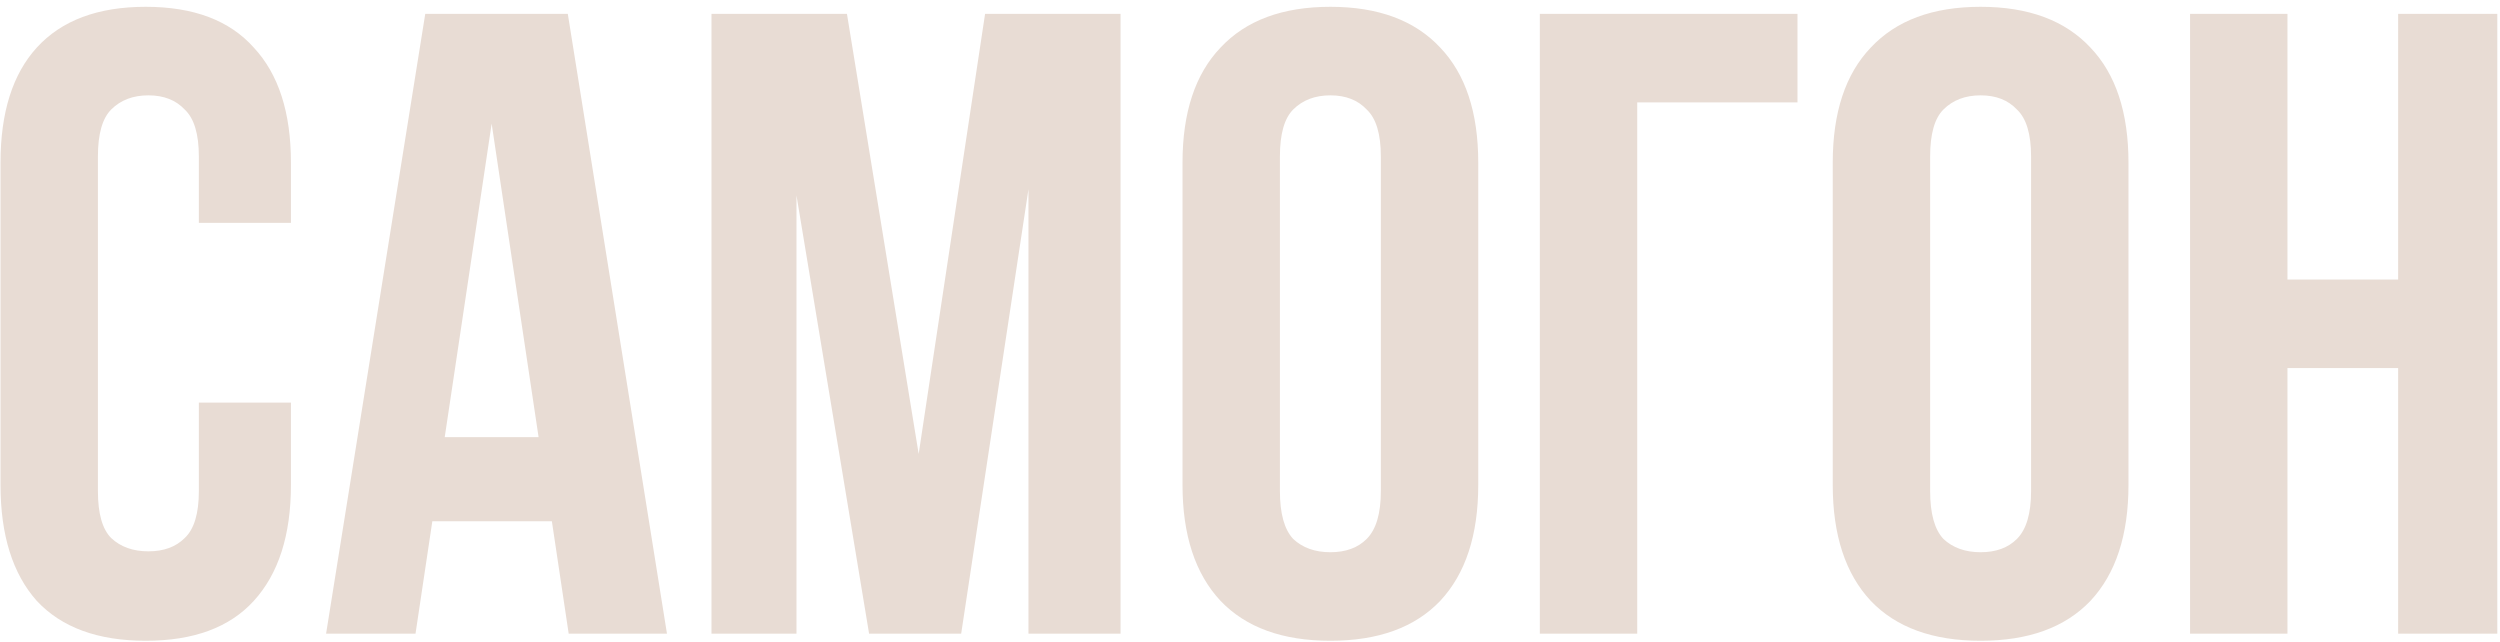 <?xml version="1.0" encoding="UTF-8"?> <svg xmlns="http://www.w3.org/2000/svg" width="288" height="74" viewBox="0 0 288 74" fill="none"><path d="M33.516 46.378V55.864C33.516 61.644 32.088 66.098 29.232 69.226C26.444 72.286 22.296 73.816 16.788 73.816C11.28 73.816 7.098 72.286 4.242 69.226C1.454 66.098 0.06 61.644 0.06 55.864V18.736C0.06 12.956 1.454 8.536 4.242 5.476C7.098 2.348 11.28 0.784 16.788 0.784C22.296 0.784 26.444 2.348 29.232 5.476C32.088 8.536 33.516 12.956 33.516 18.736V25.672H22.908V18.022C22.908 15.438 22.364 13.636 21.276 12.616C20.256 11.528 18.862 10.984 17.094 10.984C15.326 10.984 13.898 11.528 12.81 12.616C11.79 13.636 11.28 15.438 11.28 18.022V56.578C11.28 59.162 11.79 60.964 12.81 61.984C13.898 63.004 15.326 63.514 17.094 63.514C18.862 63.514 20.256 63.004 21.276 61.984C22.364 60.964 22.908 59.162 22.908 56.578V46.378H33.516ZM76.835 73H65.513L63.575 60.046H49.805L47.867 73H37.565L48.989 1.6H65.411L76.835 73ZM51.233 50.356H62.045L56.639 14.248L51.233 50.356ZM105.831 52.294L113.481 1.6H129.087V73H118.479V21.796L110.727 73H100.119L91.755 22.51V73H81.963V1.6H97.569L105.831 52.294ZM147.446 56.578C147.446 59.162 147.956 60.998 148.976 62.086C150.064 63.106 151.492 63.616 153.26 63.616C155.028 63.616 156.422 63.106 157.442 62.086C158.53 60.998 159.074 59.162 159.074 56.578V18.022C159.074 15.438 158.53 13.636 157.442 12.616C156.422 11.528 155.028 10.984 153.26 10.984C151.492 10.984 150.064 11.528 148.976 12.616C147.956 13.636 147.446 15.438 147.446 18.022V56.578ZM136.226 18.736C136.226 12.956 137.688 8.536 140.612 5.476C143.536 2.348 147.752 0.784 153.26 0.784C158.768 0.784 162.984 2.348 165.908 5.476C168.832 8.536 170.294 12.956 170.294 18.736V55.864C170.294 61.644 168.832 66.098 165.908 69.226C162.984 72.286 158.768 73.816 153.26 73.816C147.752 73.816 143.536 72.286 140.612 69.226C137.688 66.098 136.226 61.644 136.226 55.864V18.736ZM188.609 73H177.389V1.6H207.071V11.8H188.609V73ZM222.352 56.578C222.352 59.162 222.862 60.998 223.882 62.086C224.97 63.106 226.398 63.616 228.166 63.616C229.934 63.616 231.328 63.106 232.348 62.086C233.436 60.998 233.98 59.162 233.98 56.578V18.022C233.98 15.438 233.436 13.636 232.348 12.616C231.328 11.528 229.934 10.984 228.166 10.984C226.398 10.984 224.97 11.528 223.882 12.616C222.862 13.636 222.352 15.438 222.352 18.022V56.578ZM211.132 18.736C211.132 12.956 212.594 8.536 215.518 5.476C218.442 2.348 222.658 0.784 228.166 0.784C233.674 0.784 237.89 2.348 240.814 5.476C243.738 8.536 245.2 12.956 245.2 18.736V55.864C245.2 61.644 243.738 66.098 240.814 69.226C237.89 72.286 233.674 73.816 228.166 73.816C222.658 73.816 218.442 72.286 215.518 69.226C212.594 66.098 211.132 61.644 211.132 55.864V18.736ZM263.515 73H252.295V1.6H263.515V32.2H276.265V1.6H287.689V73H276.265V42.4H263.515V73Z" fill="#E8DCD4"></path></svg> 